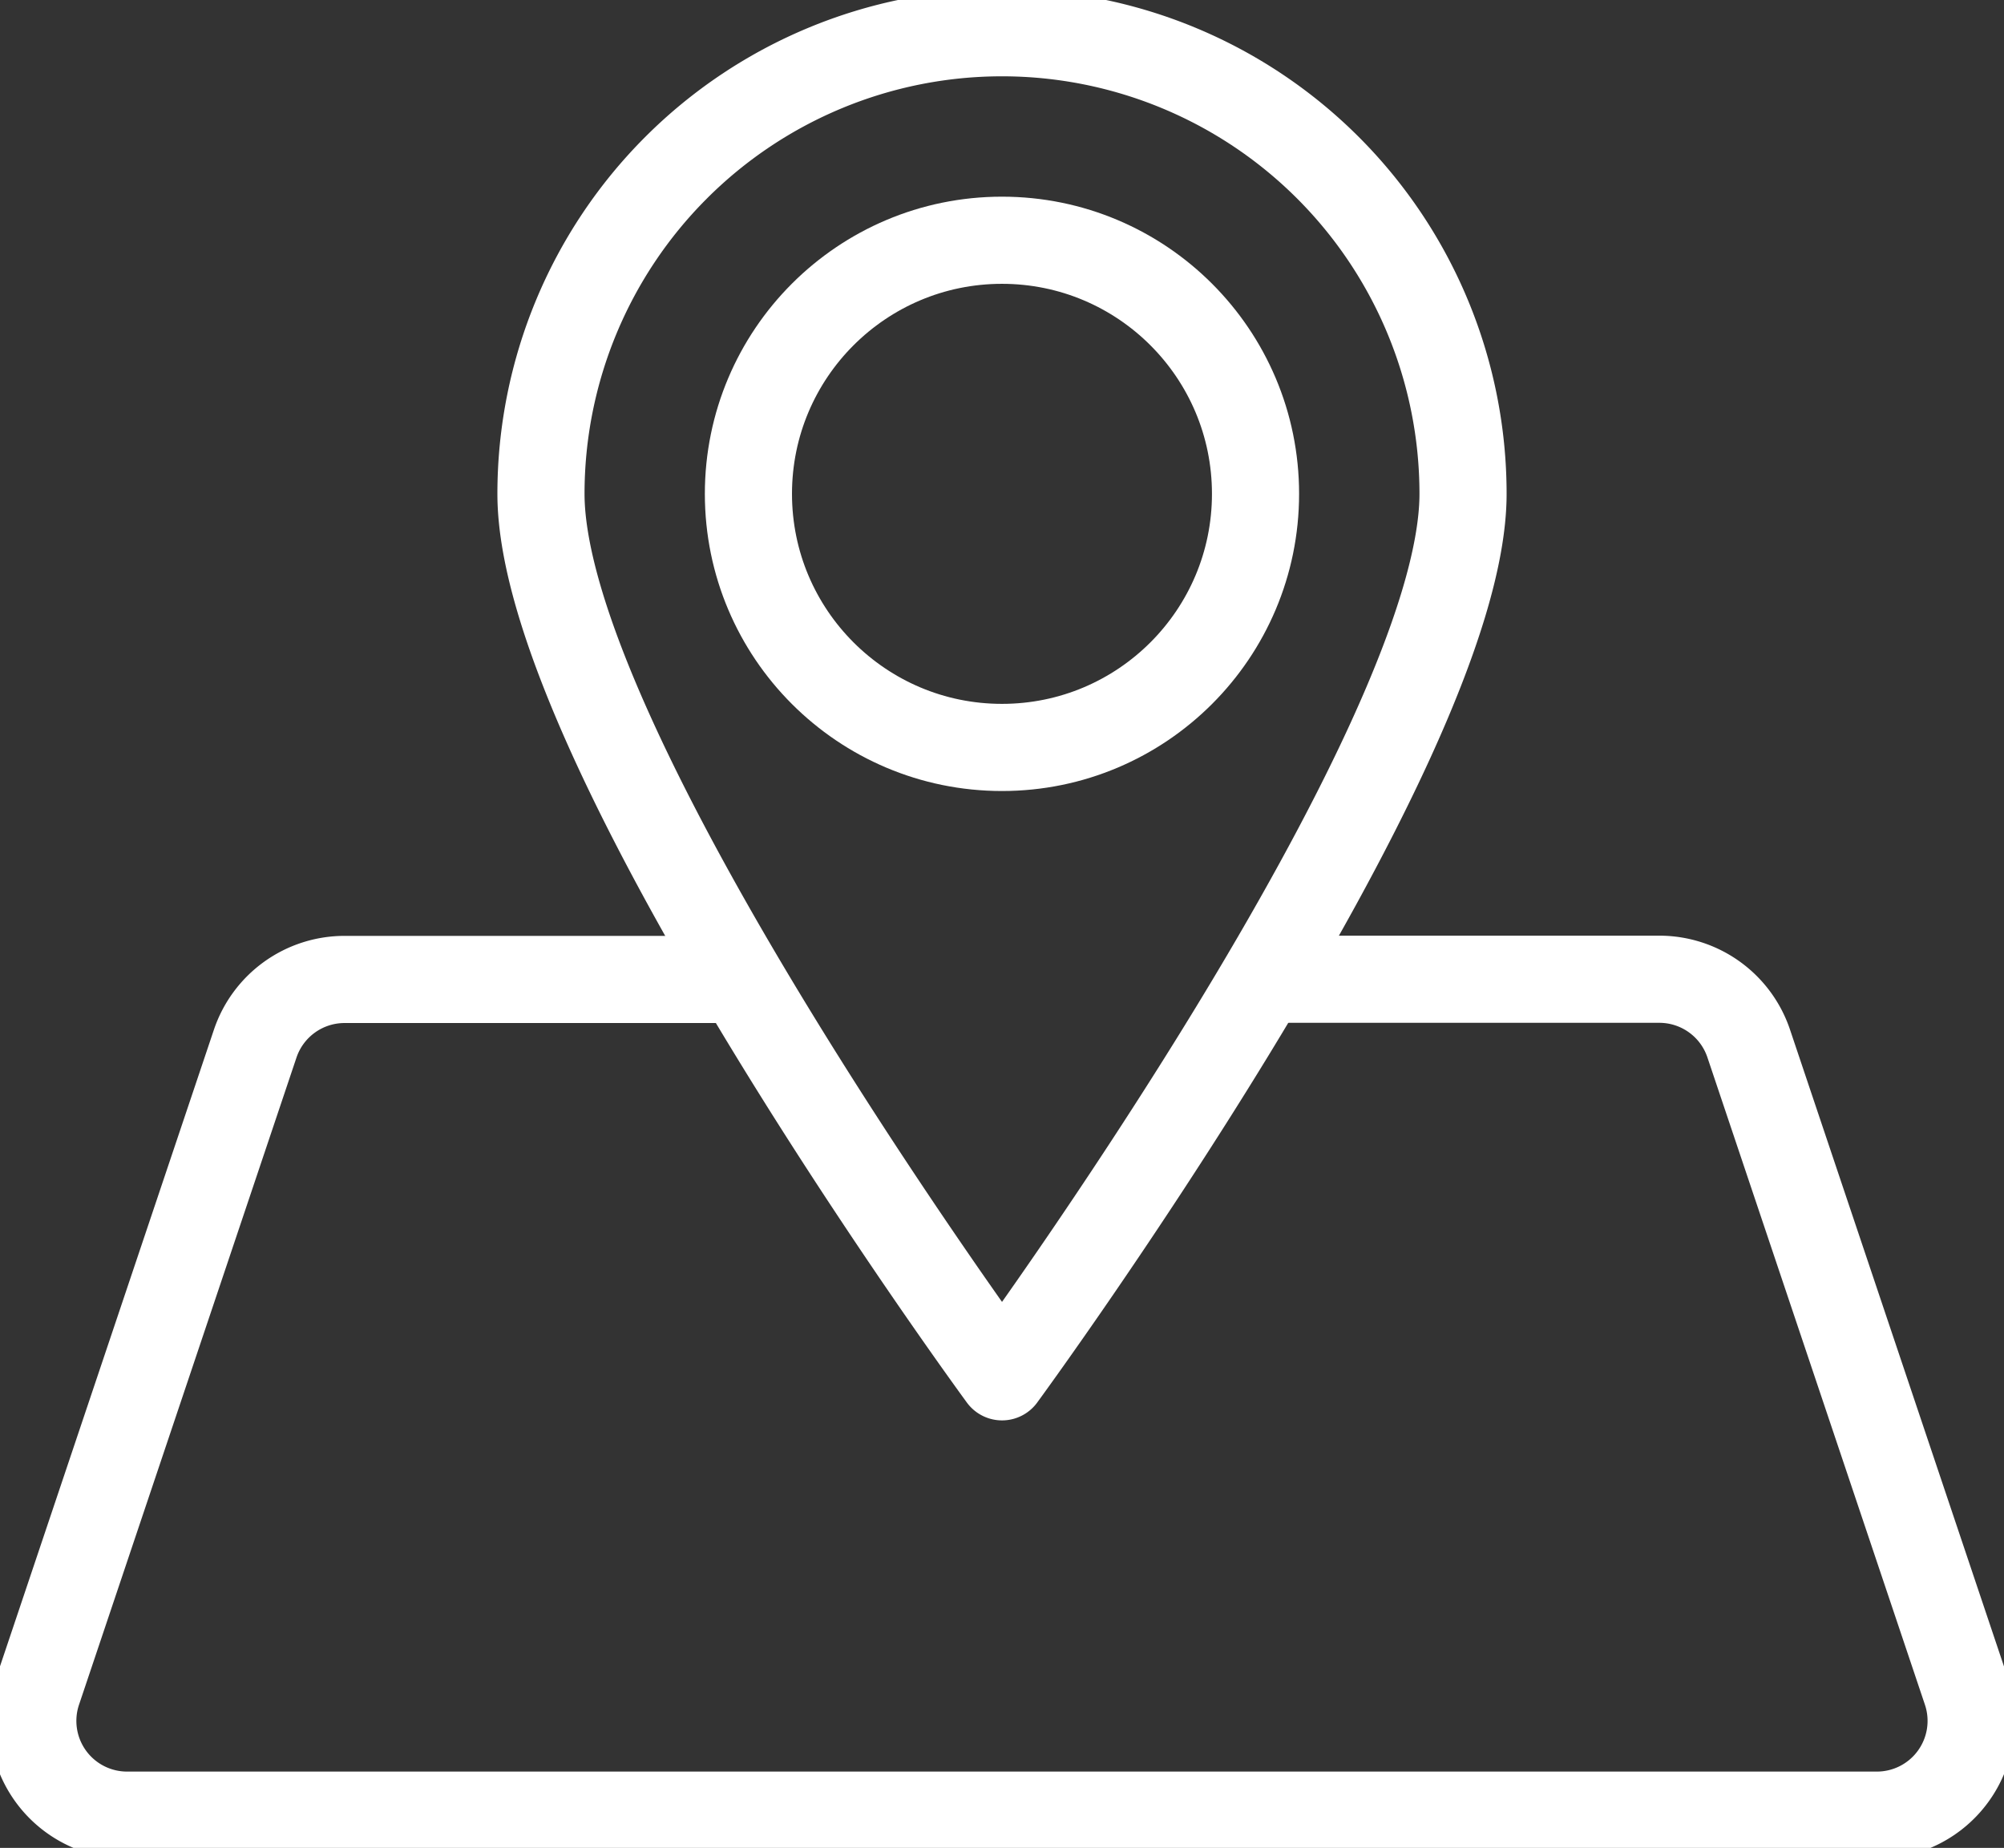 <?xml version="1.0" encoding="UTF-8"?>
<svg xmlns="http://www.w3.org/2000/svg" xmlns:xlink="http://www.w3.org/1999/xlink" width="37.993" height="35.028" viewBox="0 0 37.993 35.028">
  <rect x="0" y="0" width="37.993" height="35.028" fill="#333333" stroke="none"/>
  <defs>
    <clipPath id="clip-path">
      <rect id="Rectangle_38" data-name="Rectangle 38" width="37.993" height="35.028" fill="none" stroke="#fff" stroke-width="1"></rect>
    </clipPath>
  </defs>
  <g id="Group_16" data-name="Group 16" transform="translate(0 0)">
    <g id="Group_15" data-name="Group 15" transform="translate(0 0)" clip-path="url(#clip-path)">
      <path id="Path_34" data-name="Path 34" d="M14.118,24.686H6.737A1.787,1.787,0,0,0,5.044,25.9L.92,38.171a1.787,1.787,0,0,0,1.694,2.356H35.788a1.787,1.787,0,0,0,1.694-2.356L33.358,25.9a1.787,1.787,0,0,0-1.694-1.218H24.235" transform="translate(-0.205 -6.12)" fill="none" stroke="#fff" stroke-linecap="round" stroke-linejoin="round" stroke-width="1.652"></path>
      <path id="Path_35" data-name="Path 35" d="M31.118,9.566c0,4.827-8.74,16.737-8.74,16.737s-8.741-11.91-8.741-16.737a8.74,8.74,0,0,1,17.481,0Z" transform="translate(-3.381 -0.205)" fill="none" stroke="#fff" stroke-linecap="round" stroke-linejoin="round" stroke-width="1.652"></path>
      <circle id="Ellipse_9" data-name="Ellipse 9" cx="4.807" cy="4.807" r="4.807" transform="translate(14.189 4.554)" fill="none" stroke="#fff" stroke-linecap="round" stroke-linejoin="round" stroke-width="1.652"></circle>
    </g>
  </g>
</svg>
